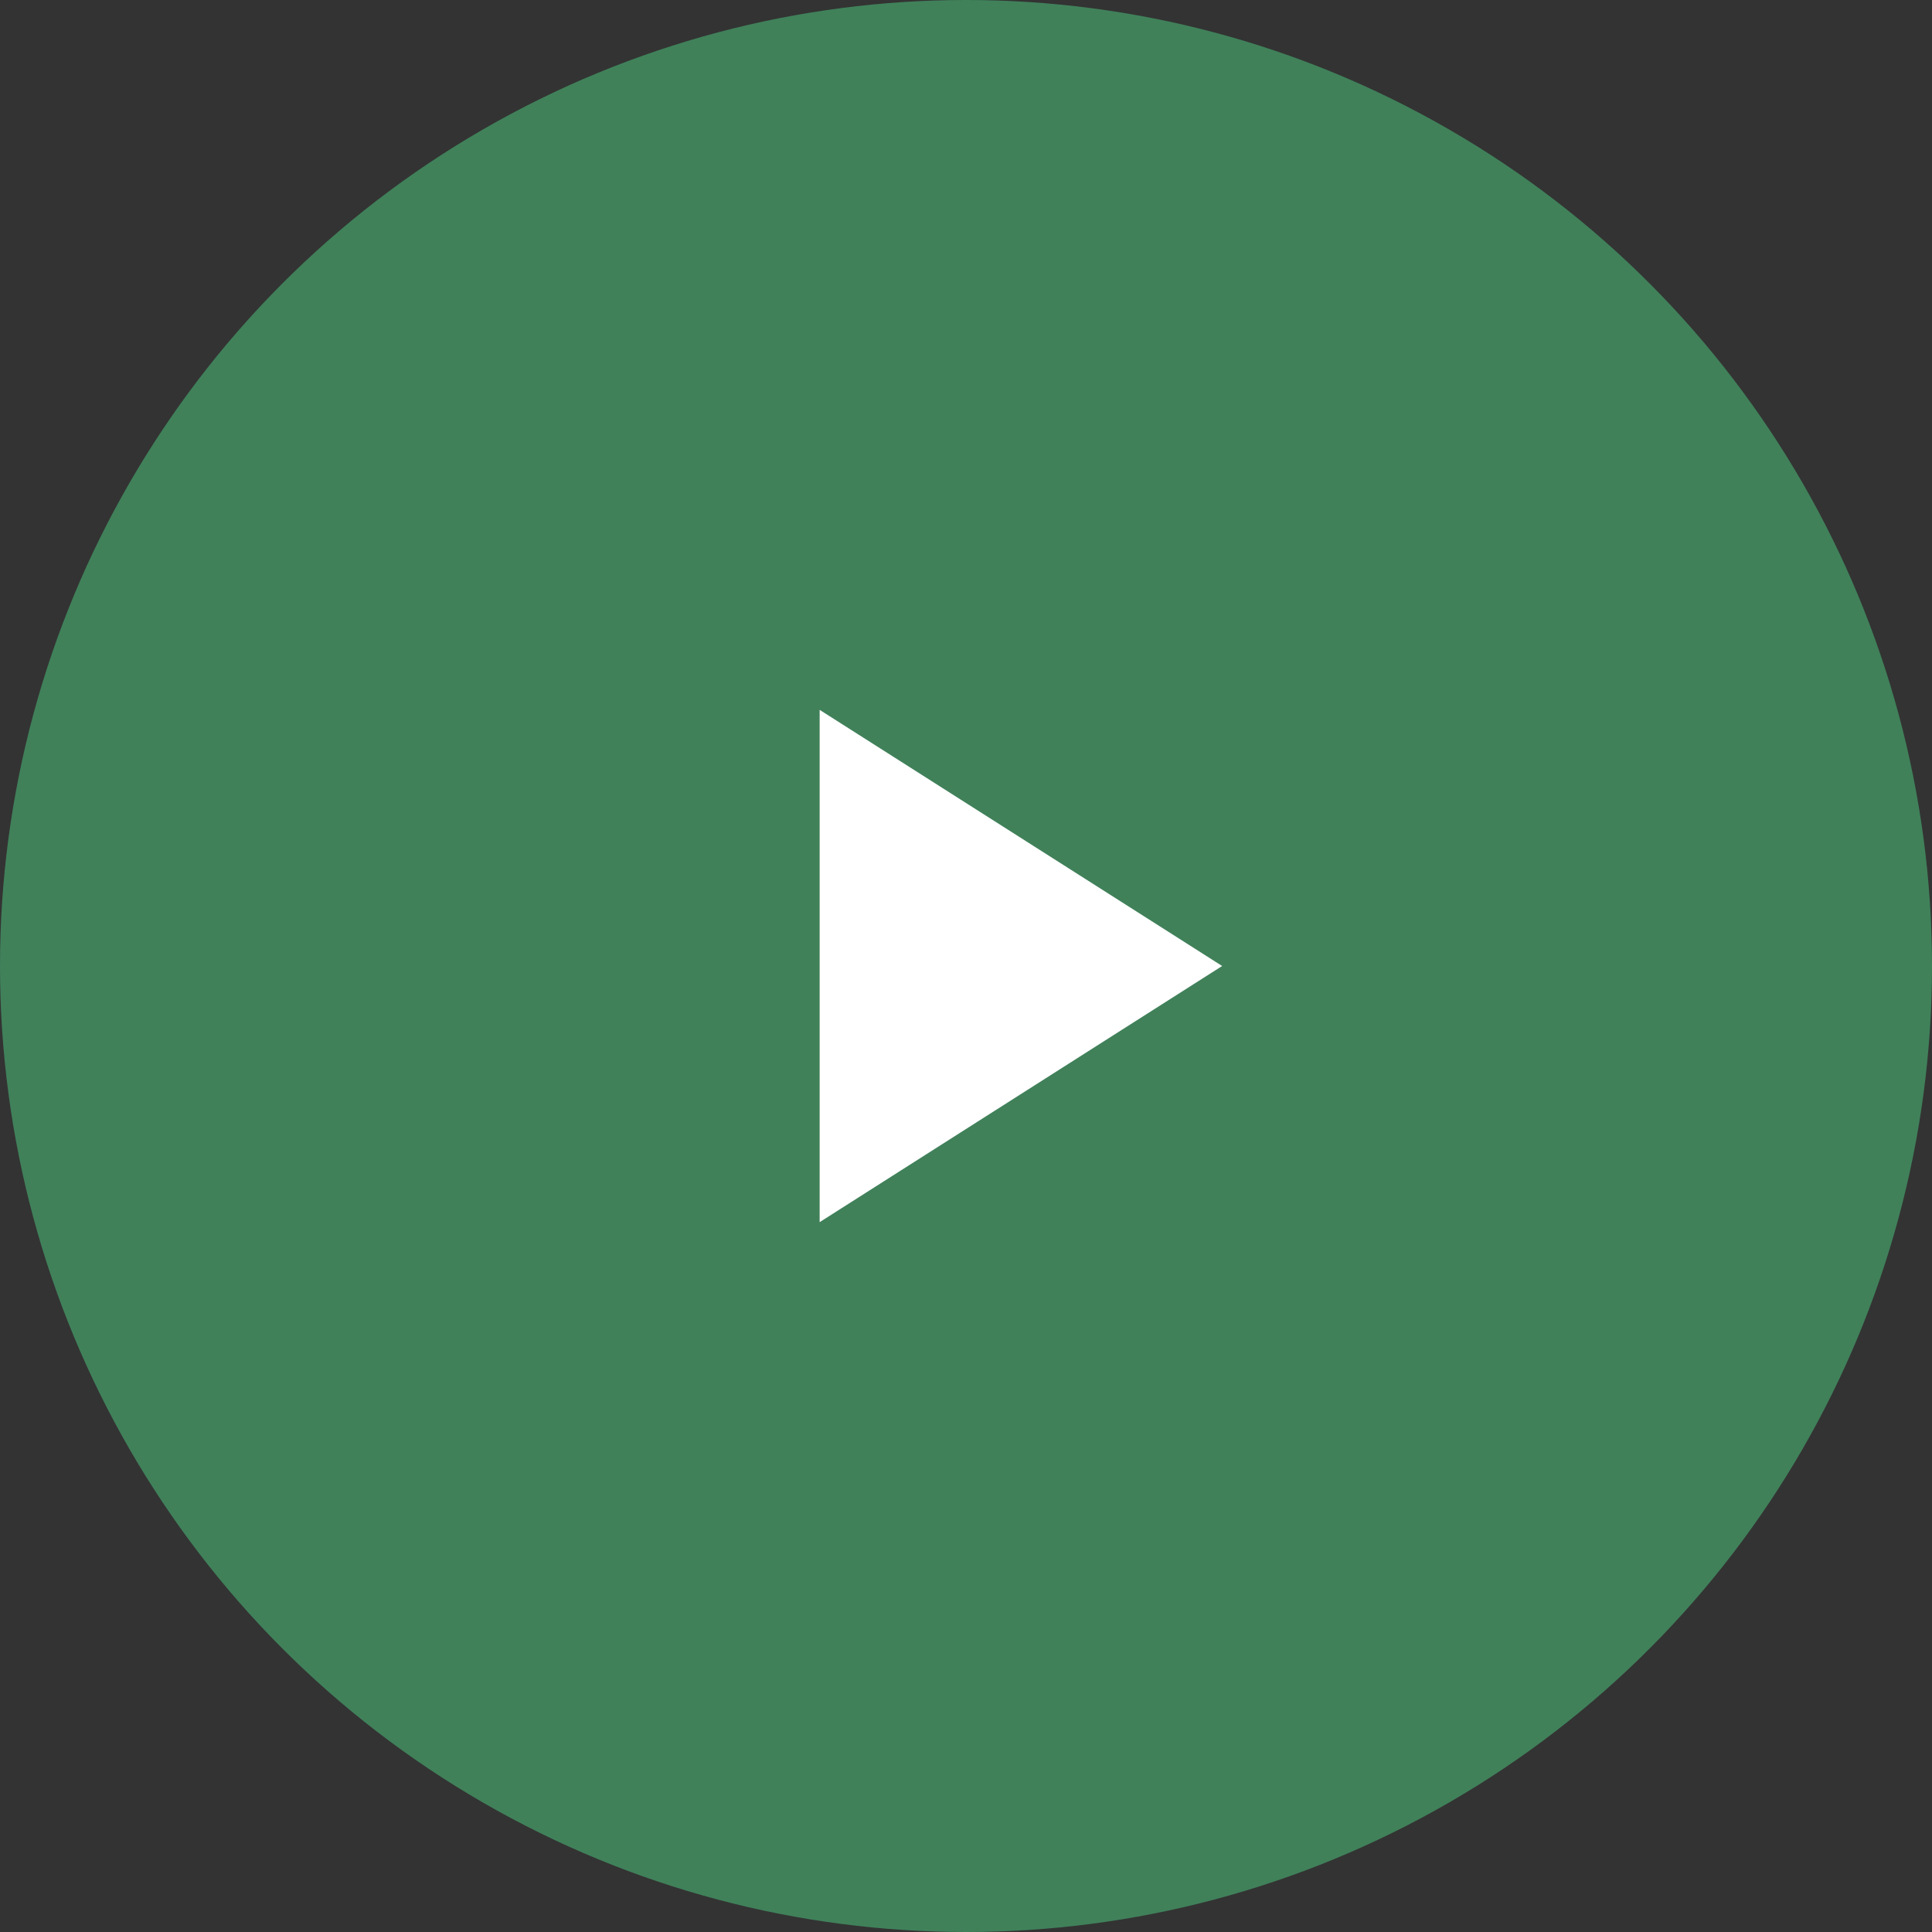 <?xml version="1.0" encoding="UTF-8"?> <svg xmlns="http://www.w3.org/2000/svg" width="88" height="88" viewBox="0 0 88 88" fill="none"><rect x="0" y="0" width="88" height="88" fill="#333333" stroke="none"/> <circle cx="44" cy="44" r="44" fill="#40815A"></circle> <path d="M37.334 55.667V32.333L55.667 44L37.334 55.667Z" fill="white"></path> </svg> 